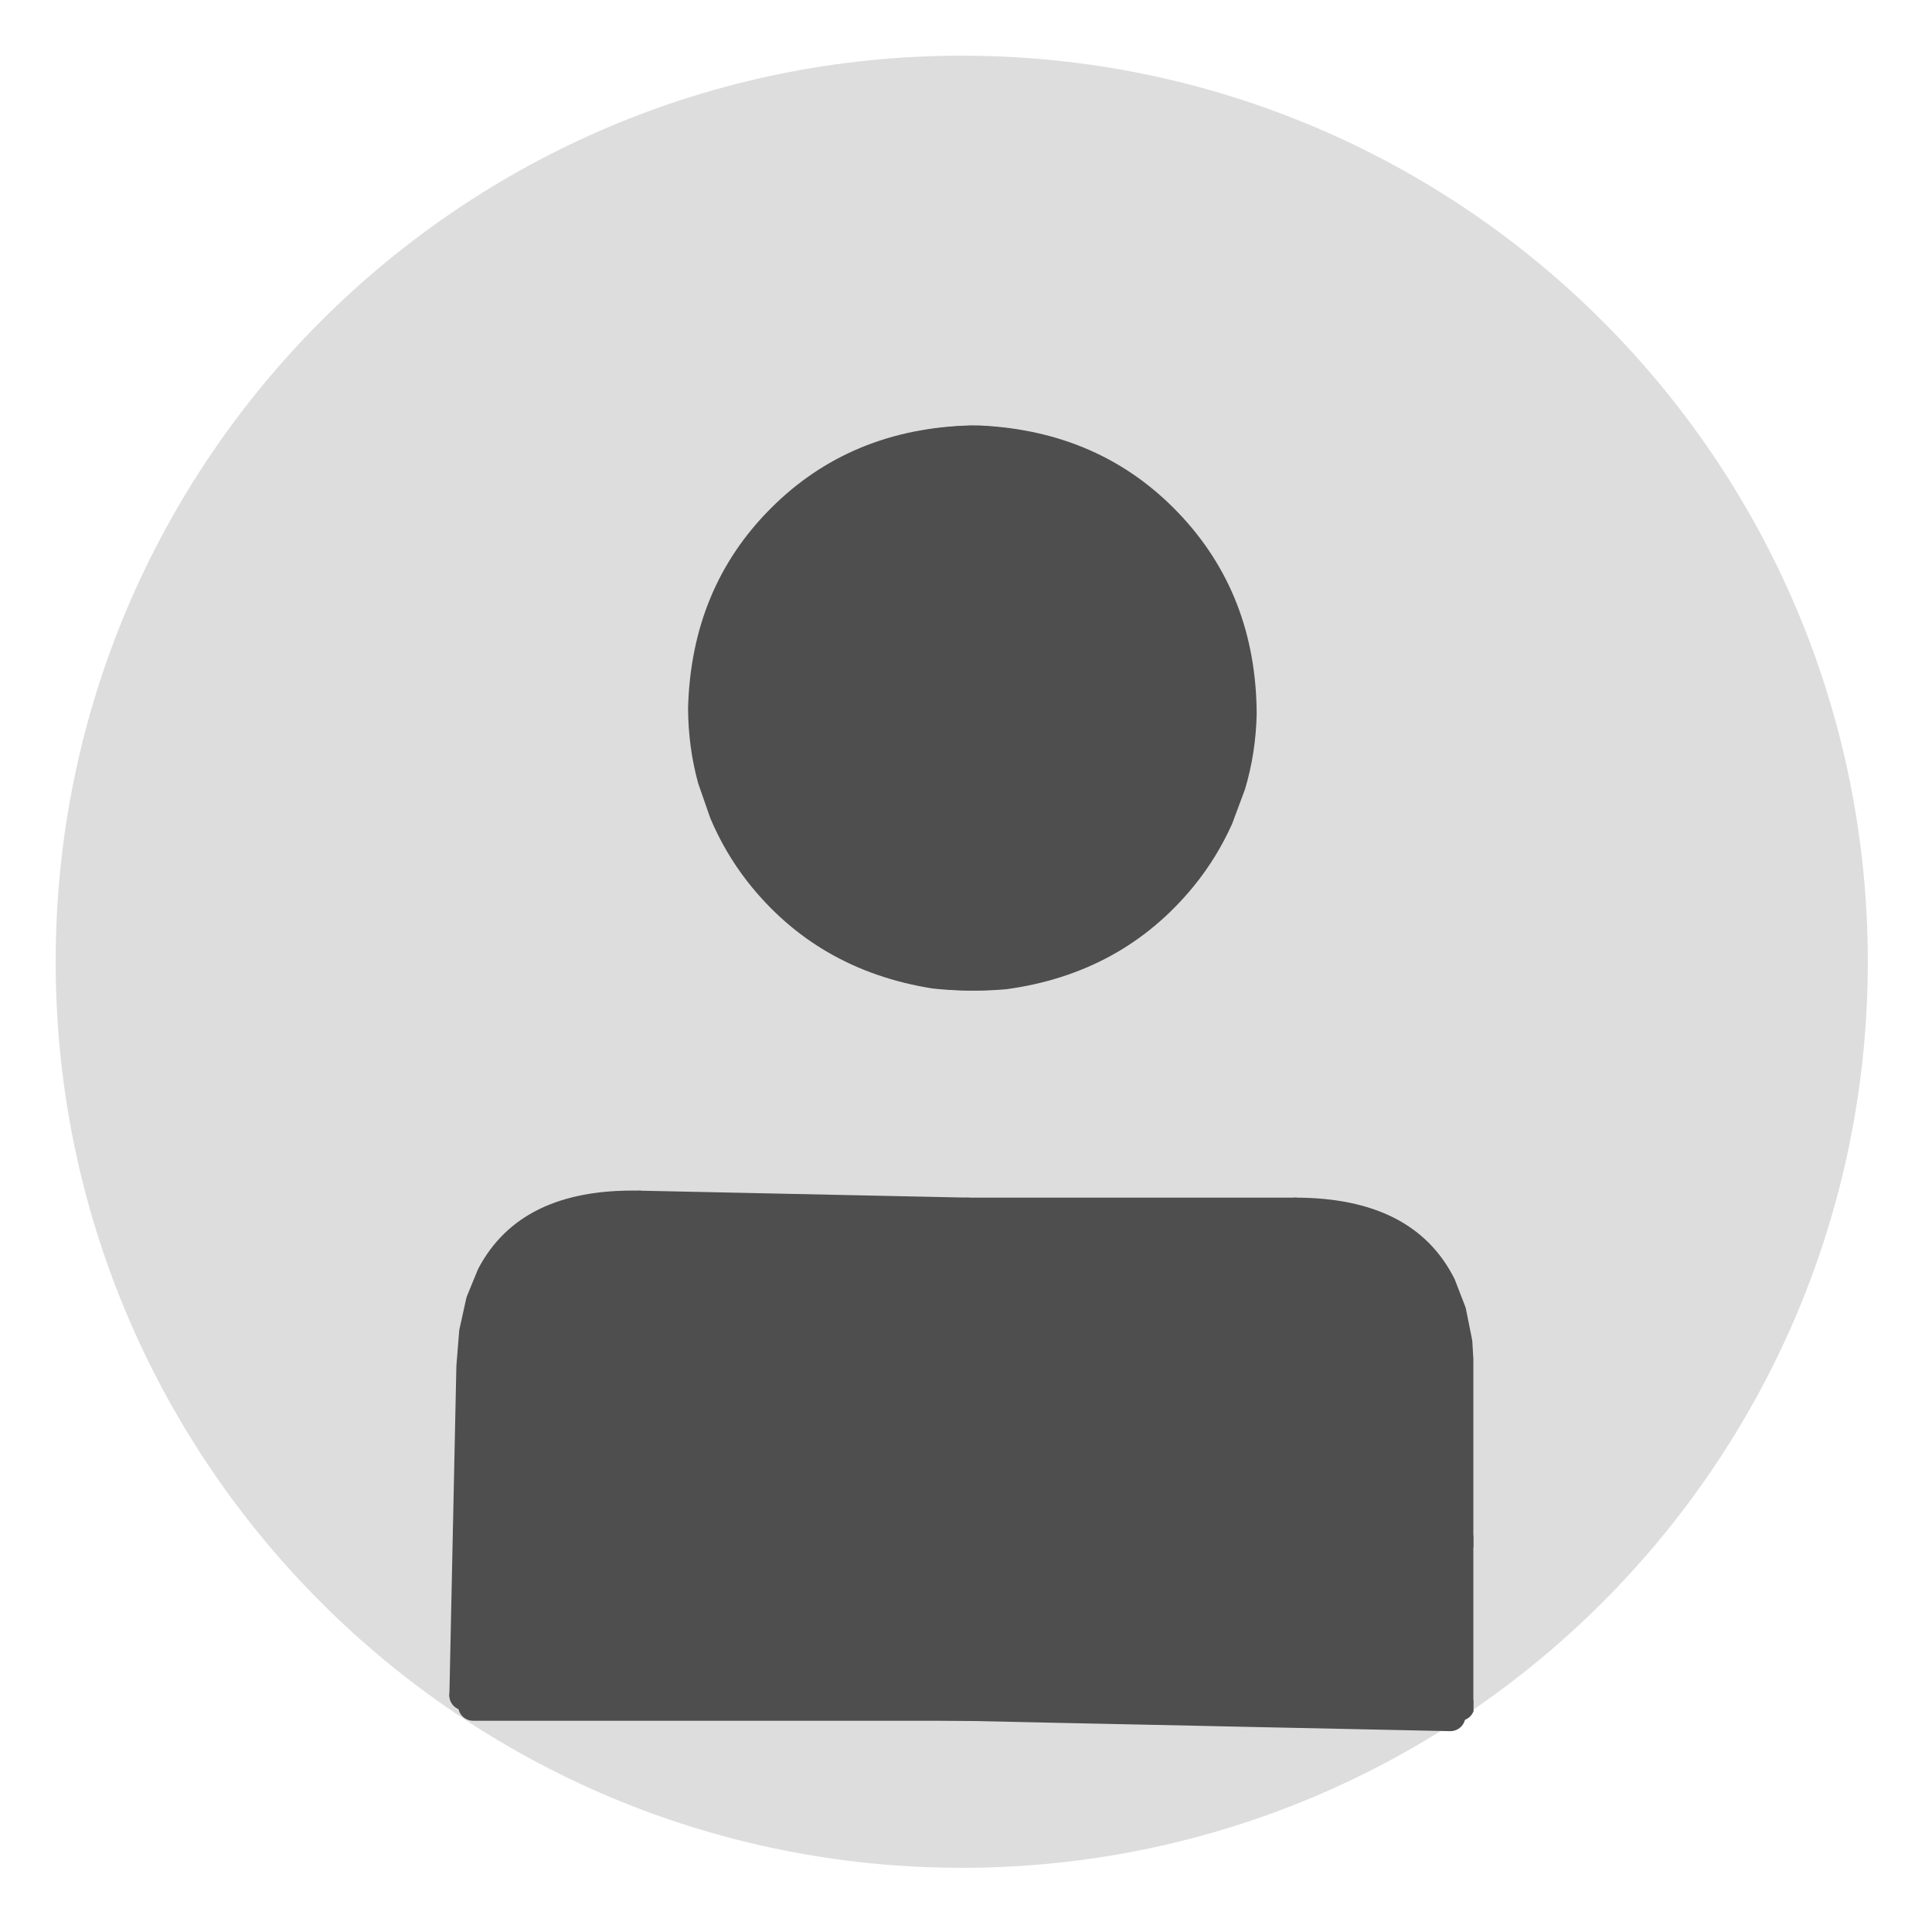 <svg xmlns="http://www.w3.org/2000/svg" xmlns:xlink="http://www.w3.org/1999/xlink" width="150" zoomAndPan="magnify" viewBox="0 0 112.5 112.5" height="150" preserveAspectRatio="xMidYMid meet" version="1.0"><defs><clipPath id="bd75e93899"><path d="M 3.242 3.242 L 108.762 3.242 L 108.762 108.762 L 3.242 108.762 Z M 3.242 3.242 " clip-rule="nonzero"/></clipPath><clipPath id="0a876d72f7"><path d="M 56 3.242 C 85.141 3.242 108.762 26.863 108.762 56 C 108.762 85.141 85.141 108.762 56 108.762 C 26.863 108.762 3.242 85.141 3.242 56 C 3.242 26.863 26.863 3.242 56 3.242 Z M 56 3.242 " clip-rule="nonzero"/></clipPath><clipPath id="22dbe95f29"><path d="M 40 24.758 L 74 24.758 L 74 58 L 40 58 Z M 40 24.758 " clip-rule="nonzero"/></clipPath><clipPath id="92f74f3e8b"><path d="M 74 69 L 85.793 69 L 85.793 91 L 74 91 Z M 74 69 " clip-rule="nonzero"/></clipPath><clipPath id="e10918121b"><path d="M 26.059 69 L 39 69 L 39 91 L 26.059 91 Z M 26.059 69 " clip-rule="nonzero"/></clipPath><clipPath id="43f8db8ef8"><path d="M 84 88 L 85.793 88 L 85.793 100.922 L 84 100.922 Z M 84 88 " clip-rule="nonzero"/></clipPath><clipPath id="5191d66474"><path d="M 26.059 88 L 29 88 L 29 100 L 26.059 100 Z M 26.059 88 " clip-rule="nonzero"/></clipPath><clipPath id="93eb57842c"><path d="M 26.059 98 L 85.793 98 L 85.793 100.922 L 26.059 100.922 Z M 26.059 98 " clip-rule="nonzero"/></clipPath><clipPath id="1cc1d7d080"><path d="M 26.059 97 L 85.793 97 L 85.793 100.922 L 26.059 100.922 Z M 26.059 97 " clip-rule="nonzero"/></clipPath><clipPath id="f18277a9fc"><path d="M 51 69 L 85.793 69 L 85.793 100.922 L 51 100.922 Z M 51 69 " clip-rule="nonzero"/></clipPath><clipPath id="a9f155f6ca"><path d="M 26.059 69 L 61 69 L 61 100 L 26.059 100 Z M 26.059 69 " clip-rule="nonzero"/></clipPath></defs><g clip-path="url(#bd75e93899)"><g clip-path="url(#0a876d72f7)"><path fill="#dddddd" d="M 3.242 3.242 L 108.762 3.242 L 108.762 108.762 L 3.242 108.762 Z M 3.242 3.242 " fill-opacity="1" fill-rule="nonzero"/></g></g><g clip-path="url(#22dbe95f29)"><path fill="#4e4e4e" d="M 73.004 41.238 L 72.852 43.473 C 72.141 47.977 70.055 51.578 66.598 54.277 C 63.117 56.973 59.02 58.066 54.301 57.559 C 49.801 56.844 46.199 54.762 43.5 51.305 C 42.633 50.184 41.922 48.969 41.363 47.648 L 40.656 45.617 C 40.27 44.219 40.074 42.762 40.066 41.238 C 40.188 36.574 41.793 32.691 44.891 29.594 C 47.988 26.496 51.871 24.891 56.535 24.773 C 61.199 24.891 65.082 26.496 68.18 29.594 C 71.277 32.691 72.887 36.574 73.004 41.238 " fill-opacity="1" fill-rule="nonzero"/><path fill="#4e4e4e" d="M 40.25 40.891 L 40.352 43.129 C 40.969 47.645 42.977 51.289 46.375 54.062 C 49.797 56.832 53.875 58.012 58.602 57.602 C 63.117 56.984 66.762 54.977 69.531 51.578 C 70.422 50.48 71.16 49.277 71.746 47.973 L 72.496 45.957 C 72.914 44.566 73.141 43.109 73.176 41.59 C 73.16 36.926 71.633 33.012 68.602 29.848 C 65.57 26.684 61.723 24.996 57.062 24.777 C 52.395 24.797 48.48 26.32 45.32 29.352 C 42.156 32.383 40.465 36.23 40.25 40.891 " fill-opacity="1" fill-rule="nonzero"/></g><path fill="#4e4e4e" d="M 56.266 69.738 C 55.781 69.738 55.391 70.129 55.391 70.613 C 55.391 71.094 55.781 71.484 56.266 71.484 L 75.41 71.484 C 75.891 71.484 76.281 71.094 76.281 70.613 C 76.281 70.129 75.891 69.738 75.41 69.738 Z M 56.266 69.738 " fill-opacity="1" fill-rule="nonzero"/><path fill="#4e4e4e" d="M 56.379 69.738 C 56.859 69.75 57.242 70.148 57.234 70.633 C 57.223 71.113 56.824 71.496 56.34 71.488 L 37.203 71.082 C 36.719 71.07 36.336 70.672 36.348 70.188 C 36.359 69.707 36.758 69.324 37.238 69.332 Z M 56.379 69.738 " fill-opacity="1" fill-rule="nonzero"/><g clip-path="url(#92f74f3e8b)"><path fill="#4e4e4e" d="M 75.41 69.738 C 74.926 69.738 74.535 70.129 74.535 70.613 C 74.535 71.094 74.926 71.484 75.41 71.484 C 79.293 71.484 81.863 72.738 83.125 75.238 L 83.664 76.645 L 83.992 78.285 L 84.105 80.211 L 84.105 89.754 C 84.105 90.238 84.496 90.629 84.98 90.629 C 85.461 90.629 85.855 90.238 85.855 89.754 L 85.855 80.184 C 85.855 80.168 85.852 80.148 85.852 80.133 L 85.734 78.125 C 85.73 78.082 85.727 78.043 85.719 78.004 L 85.363 76.23 C 85.355 76.184 85.34 76.133 85.324 76.09 L 84.73 74.551 C 84.723 74.527 84.711 74.5 84.699 74.477 C 83.117 71.316 80.023 69.738 75.41 69.738 Z M 75.41 69.738 " fill-opacity="1" fill-rule="nonzero"/></g><g clip-path="url(#e10918121b)"><path fill="#4e4e4e" d="M 37.238 69.332 C 37.723 69.344 38.105 69.742 38.094 70.227 C 38.086 70.707 37.684 71.09 37.203 71.082 C 33.32 70.996 30.719 72.195 29.406 74.668 L 29.41 74.668 L 28.84 76.062 L 28.477 77.695 L 28.32 79.617 L 28.117 89.16 C 28.109 89.645 27.711 90.027 27.227 90.016 C 26.742 90.004 26.359 89.605 26.371 89.125 L 26.574 79.555 C 26.574 79.535 26.574 79.52 26.578 79.504 L 26.738 77.496 C 26.742 77.457 26.746 77.418 26.758 77.379 L 27.148 75.613 C 27.16 75.562 27.172 75.516 27.191 75.473 L 27.816 73.949 C 27.828 73.922 27.84 73.898 27.852 73.871 C 29.496 70.746 32.625 69.234 37.238 69.332 Z M 37.238 69.332 " fill-opacity="1" fill-rule="nonzero"/></g><g clip-path="url(#43f8db8ef8)"><path fill="#4e4e4e" d="M 85.855 89.754 L 85.855 99.328 C 85.855 99.809 85.461 100.199 84.98 100.199 C 84.496 100.199 84.105 99.809 84.105 99.328 L 84.105 89.754 C 84.105 89.273 84.496 88.883 84.98 88.883 C 85.461 88.883 85.855 89.273 85.855 89.754 Z M 85.855 89.754 " fill-opacity="1" fill-rule="nonzero"/></g><g clip-path="url(#5191d66474)"><path fill="#4e4e4e" d="M 26.371 89.125 L 26.168 98.691 C 26.156 99.176 26.539 99.574 27.023 99.586 C 27.508 99.594 27.906 99.211 27.914 98.73 L 28.117 89.16 C 28.129 88.68 27.746 88.277 27.266 88.27 C 26.781 88.258 26.383 88.641 26.371 89.125 Z M 26.371 89.125 " fill-opacity="1" fill-rule="nonzero"/></g><g clip-path="url(#93eb57842c)"><path fill="#4e4e4e" d="M 27.551 98.453 C 27.07 98.453 26.676 98.844 26.676 99.328 C 26.676 99.809 27.07 100.199 27.551 100.199 L 84.98 100.199 C 85.461 100.199 85.855 99.809 85.855 99.328 C 85.855 98.844 85.461 98.453 84.98 98.453 Z M 27.551 98.453 " fill-opacity="1" fill-rule="nonzero"/></g><g clip-path="url(#1cc1d7d080)"><path fill="#4e4e4e" d="M 84.477 99.059 C 84.957 99.066 85.34 99.465 85.332 99.949 C 85.32 100.43 84.922 100.812 84.438 100.805 L 71.68 100.535 L 69.555 100.488 L 61.047 100.309 L 58.922 100.262 L 37.656 99.812 L 35.531 99.766 L 31.277 99.676 L 29.148 99.629 L 27.023 99.586 C 26.539 99.574 26.156 99.176 26.168 98.691 C 26.18 98.211 26.578 97.828 27.059 97.836 L 29.188 97.883 L 31.312 97.93 L 35.566 98.02 L 37.691 98.062 L 58.957 98.516 L 61.086 98.559 L 69.59 98.742 L 71.719 98.785 Z M 84.477 99.059 " fill-opacity="1" fill-rule="nonzero"/></g><g clip-path="url(#f18277a9fc)"><path fill="#4e4e4e" d="M 54.93 69.77 L 51.844 98.266 C 54.836 98.723 57.113 98.992 58.668 99.07 C 66.715 99.043 71.988 99.145 74.488 99.375 C 76.715 99.547 79.461 99.898 82.723 100.426 C 84.062 100.5 84.855 100.176 85.109 99.449 C 85.133 90.059 85.316 83.277 85.664 79.098 C 85.648 78.195 85.379 77.008 84.867 75.539 C 84.535 74.75 84.109 74.09 83.594 73.559 C 82.023 72.055 80.383 71.219 78.672 71.051 C 75.496 71.137 69.18 71.023 59.719 70.707 C 58.5 70.645 57.23 70.496 55.914 70.258 C 55.281 70.113 54.953 69.953 54.93 69.77 " fill-opacity="1" fill-rule="nonzero"/></g><g clip-path="url(#a9f155f6ca)"><path fill="#4e4e4e" d="M 57.715 69.797 L 60.191 98.355 C 57.191 98.746 54.91 98.969 53.352 99.016 C 45.309 98.816 40.031 98.805 37.531 98.98 C 35.297 99.109 32.547 99.402 29.277 99.859 C 27.938 99.906 27.148 99.562 26.91 98.832 C 27.086 89.441 27.047 82.656 26.785 78.473 C 26.824 77.57 27.117 76.387 27.66 74.93 C 28.008 74.148 28.445 73.5 28.977 72.98 C 30.578 71.508 32.234 70.707 33.949 70.574 C 37.121 70.73 43.441 70.75 52.906 70.633 C 54.125 70.598 55.395 70.477 56.719 70.266 C 57.355 70.137 57.688 69.98 57.715 69.797 " fill-opacity="1" fill-rule="nonzero"/></g></svg>